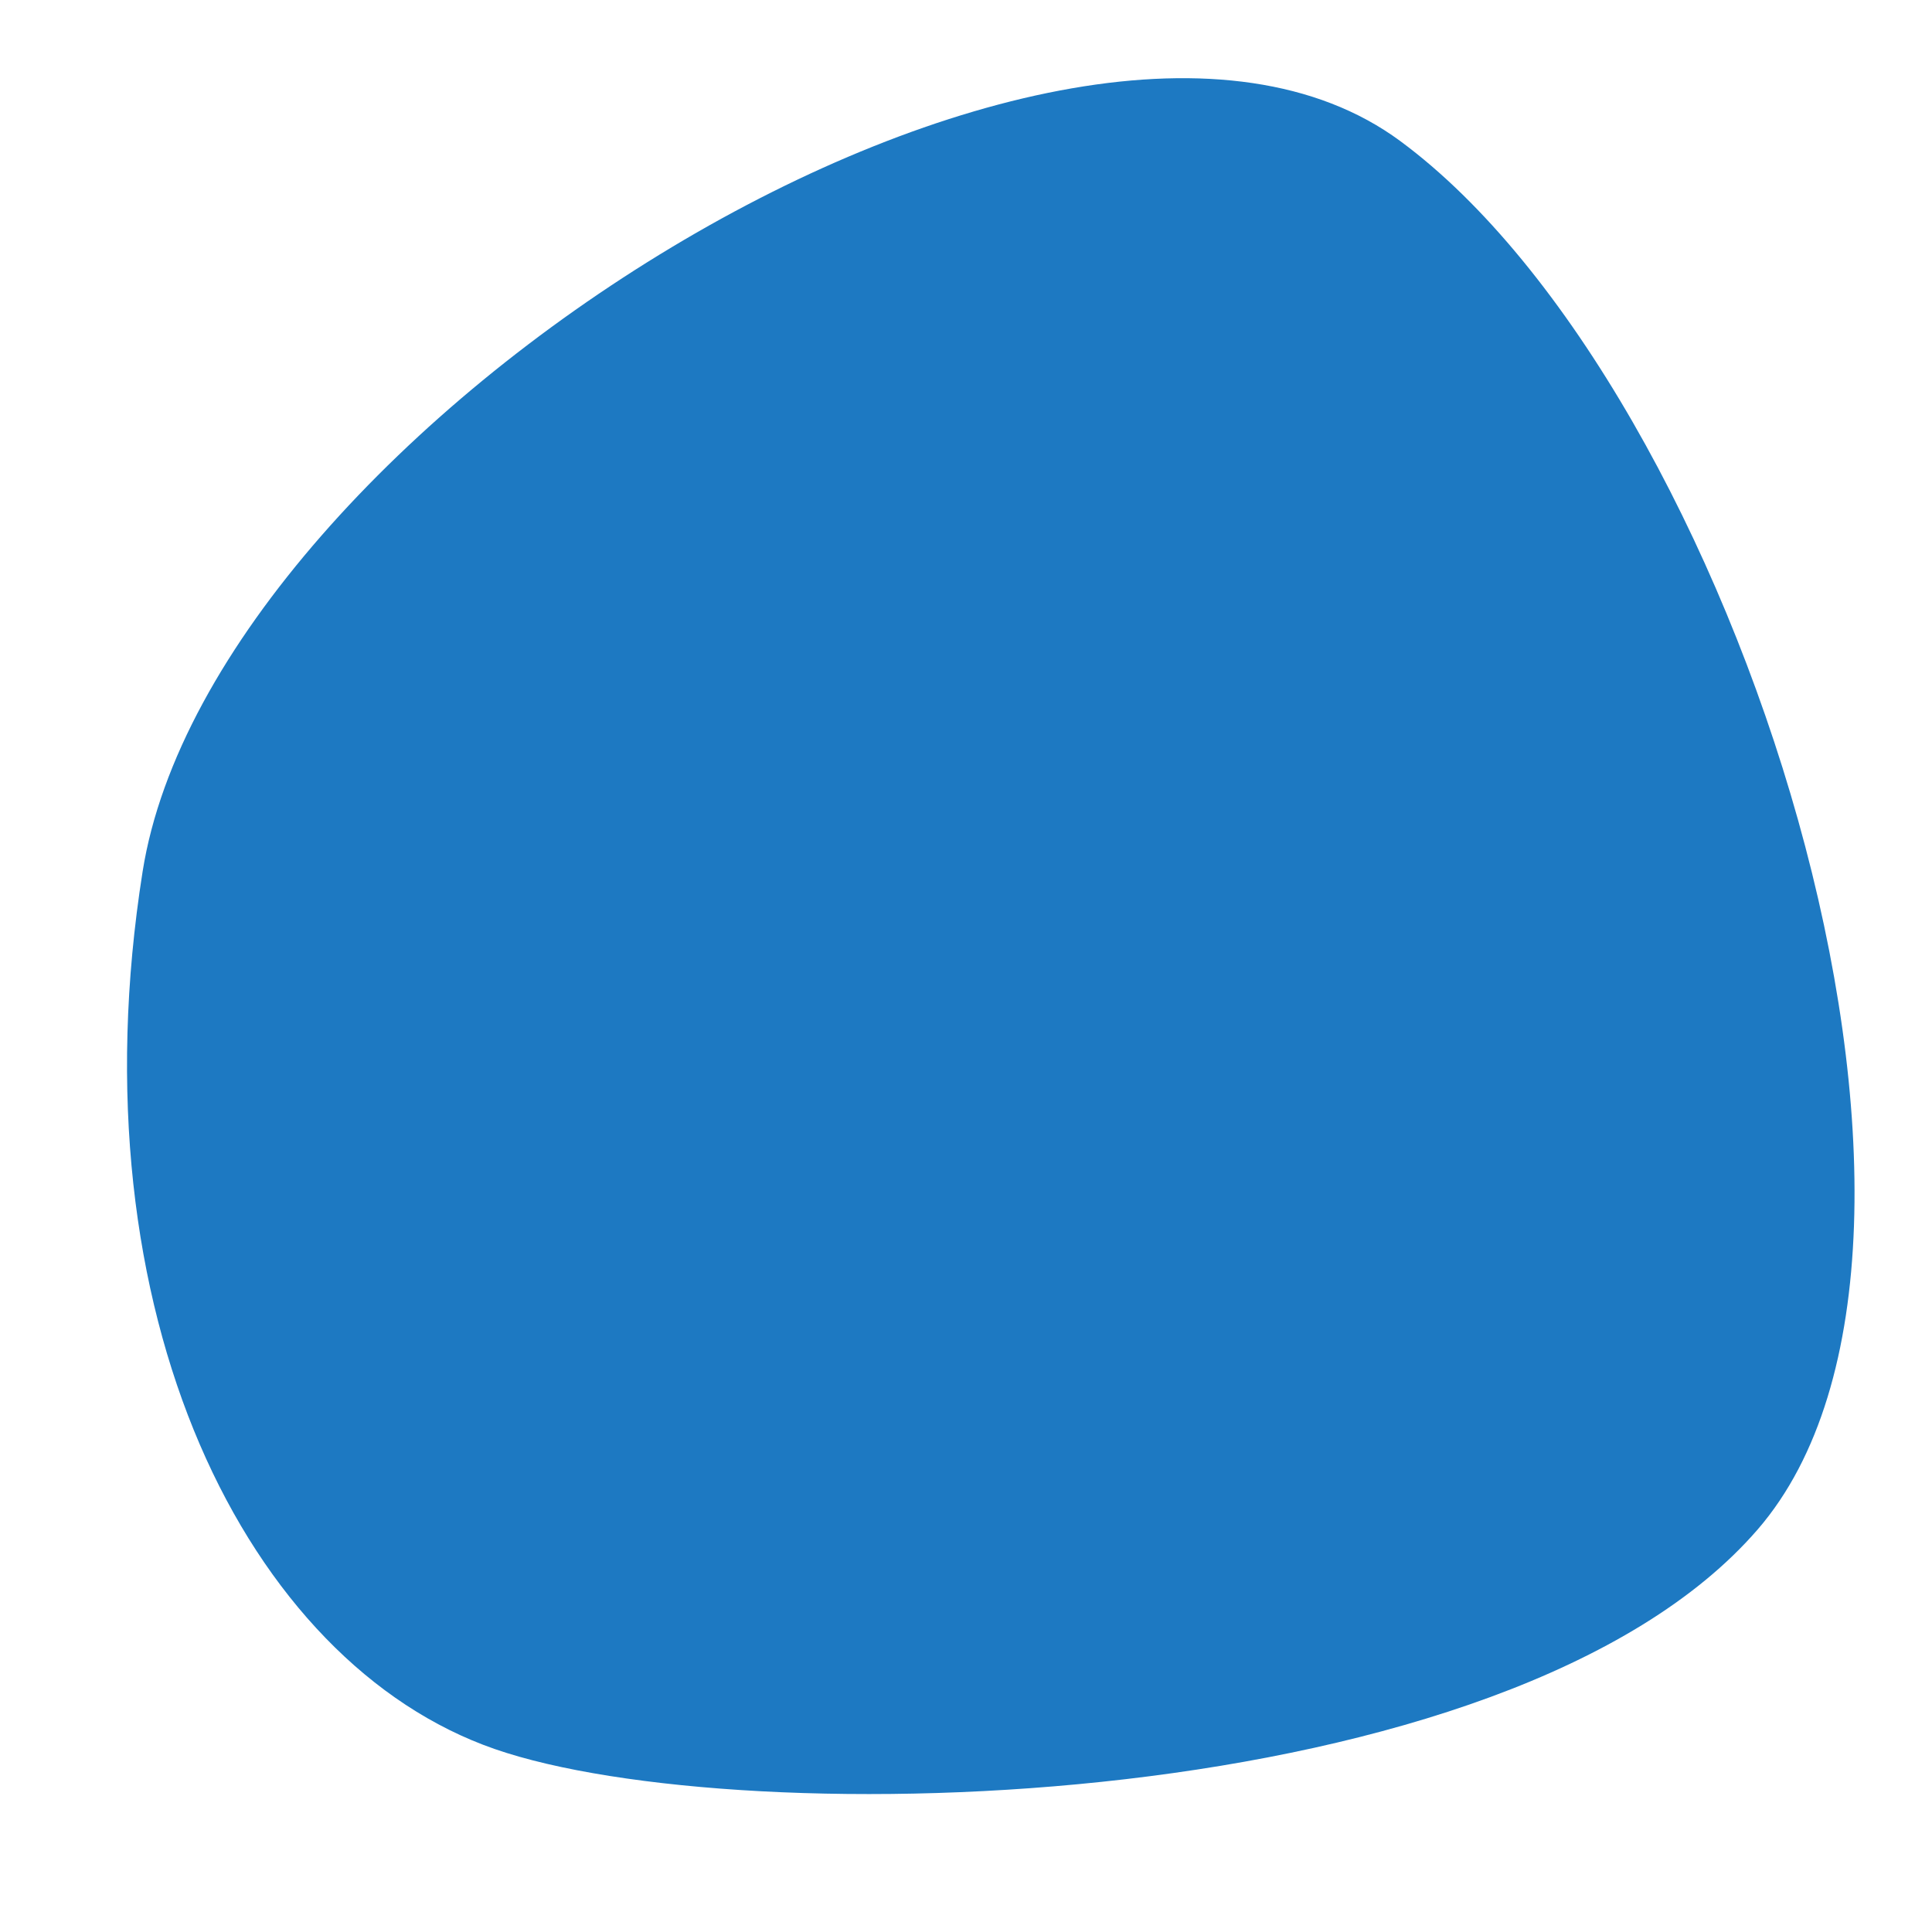 <svg xmlns="http://www.w3.org/2000/svg" width="184.49" height="181.915" viewBox="0 0 184.49 181.915">
  <path id="Pfad_8" data-name="Pfad 8" d="M11.3,26.7c-11.383,22.2-19.921,95.05,3.984,122.37s108.141,13.091,136.03-15.367S139.926,17.6,98.946,5.074,22.678,4.505,11.3,26.7Z" transform="translate(22.364 181.915) rotate(-98)" fill="#1d79c2"/>
</svg>
